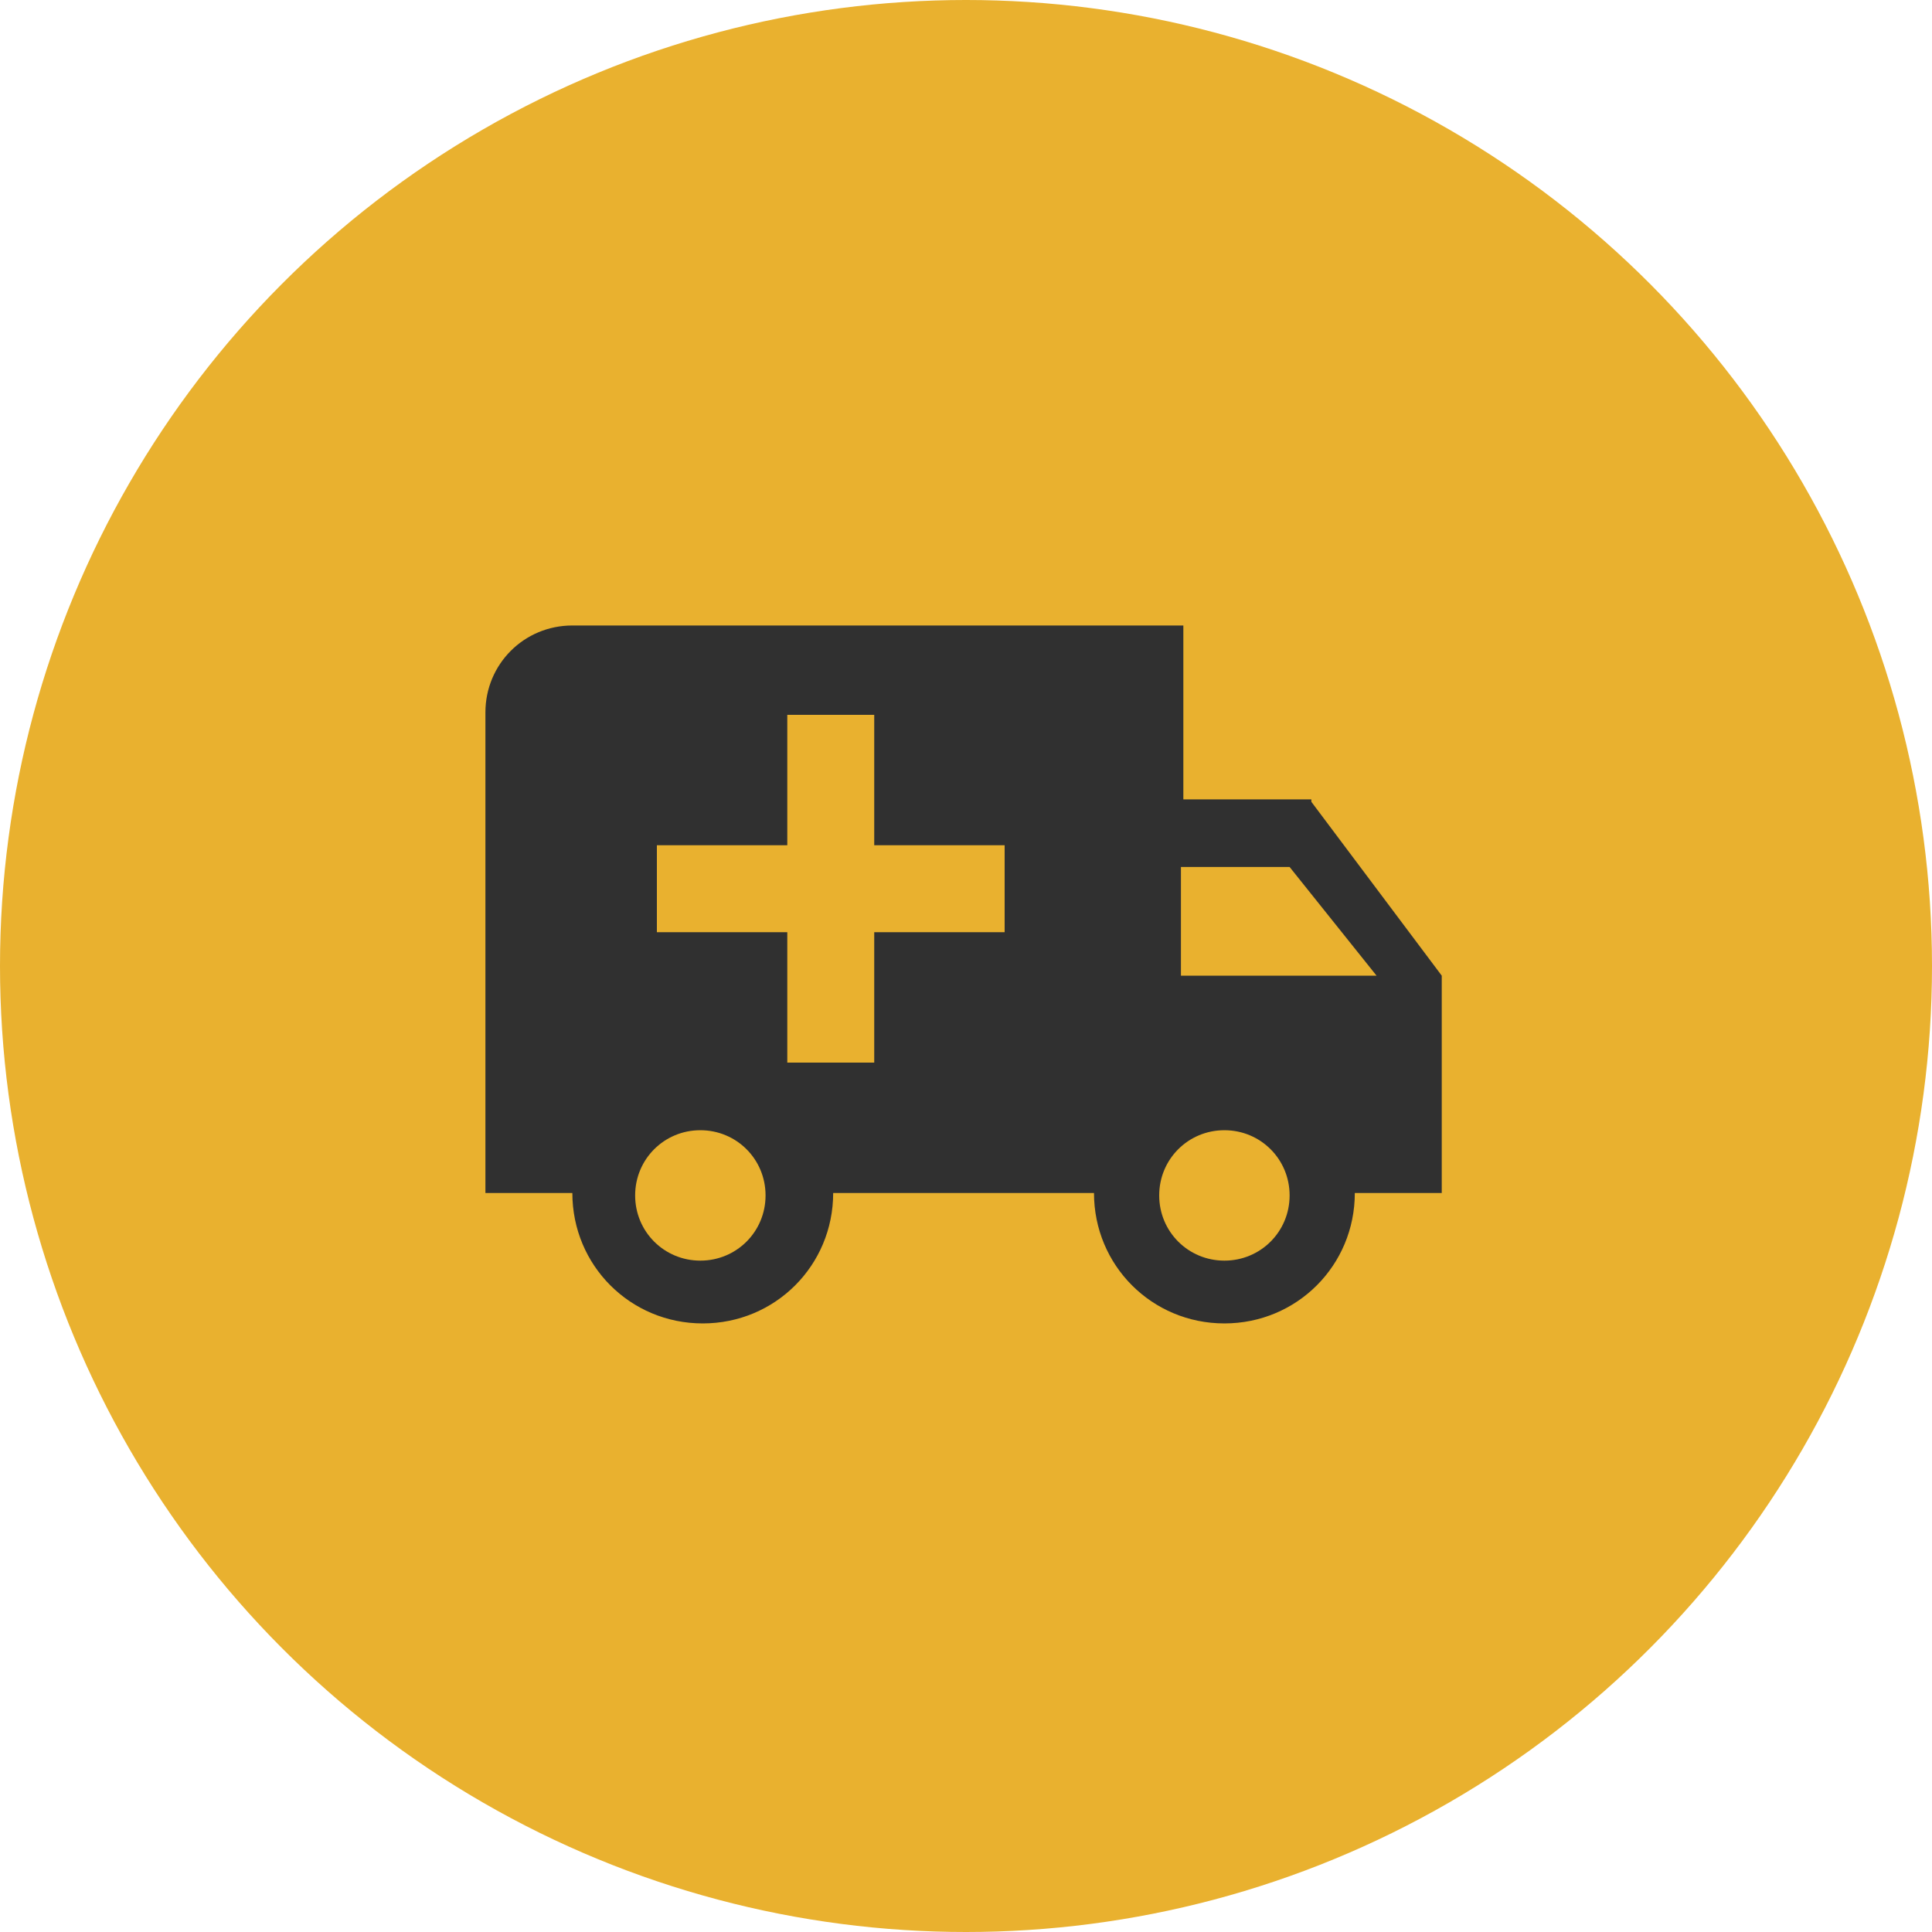 <?xml version="1.0" encoding="utf-8"?>
<!-- Generator: Adobe Illustrator 25.4.1, SVG Export Plug-In . SVG Version: 6.00 Build 0)  -->
<svg version="1.1" id="Layer_1" xmlns="http://www.w3.org/2000/svg" xmlns:xlink="http://www.w3.org/1999/xlink" x="0px" y="0px"
	 viewBox="0 0 80 80" style="enable-background:new 0 0 80 80;" xml:space="preserve">
<style type="text/css">
	.st0{fill:#E9B12F;}
	.st1{fill:#303030;}
</style>
<g id="Group_338" transform="translate(-1204 -1940)">
	<circle id="Ellipse_113" class="st0" cx="1244" cy="1980" r="40"/>
	<path id="ambulance_1_" class="st1" d="M1254.7,1992.2c1.5,0,2.7-1.2,2.7-2.7s-1.2-2.7-2.7-2.7s-2.7,1.2-2.7,2.7l0,0
		C1252,1991,1253.2,1992.2,1254.7,1992.2 M1257.4,1975.9h-4.5v4.5h8.1L1257.4,1975.9 M1233,1992.2c1.5,0,2.7-1.2,2.7-2.7
		s-1.2-2.7-2.7-2.7s-2.7,1.2-2.7,2.7l0,0C1230.3,1991,1231.5,1992.2,1233,1992.2 M1258.3,1973.2l5.4,7.2v9h-3.6c0,3-2.4,5.4-5.4,5.4
		s-5.4-2.4-5.4-5.4l0,0h-10.8c0,3-2.4,5.4-5.4,5.4s-5.4-2.4-5.4-5.4l0,0h-3.6v-19.9c0-2,1.6-3.6,3.6-3.6l0,0h25.3v7.2h5.3
		 M1236.6,1969.6v5.4h-5.4v3.6h5.4v5.4h3.6v-5.4h5.4v-3.6h-5.4v-5.4H1236.6z"/>
</g>
</svg>
